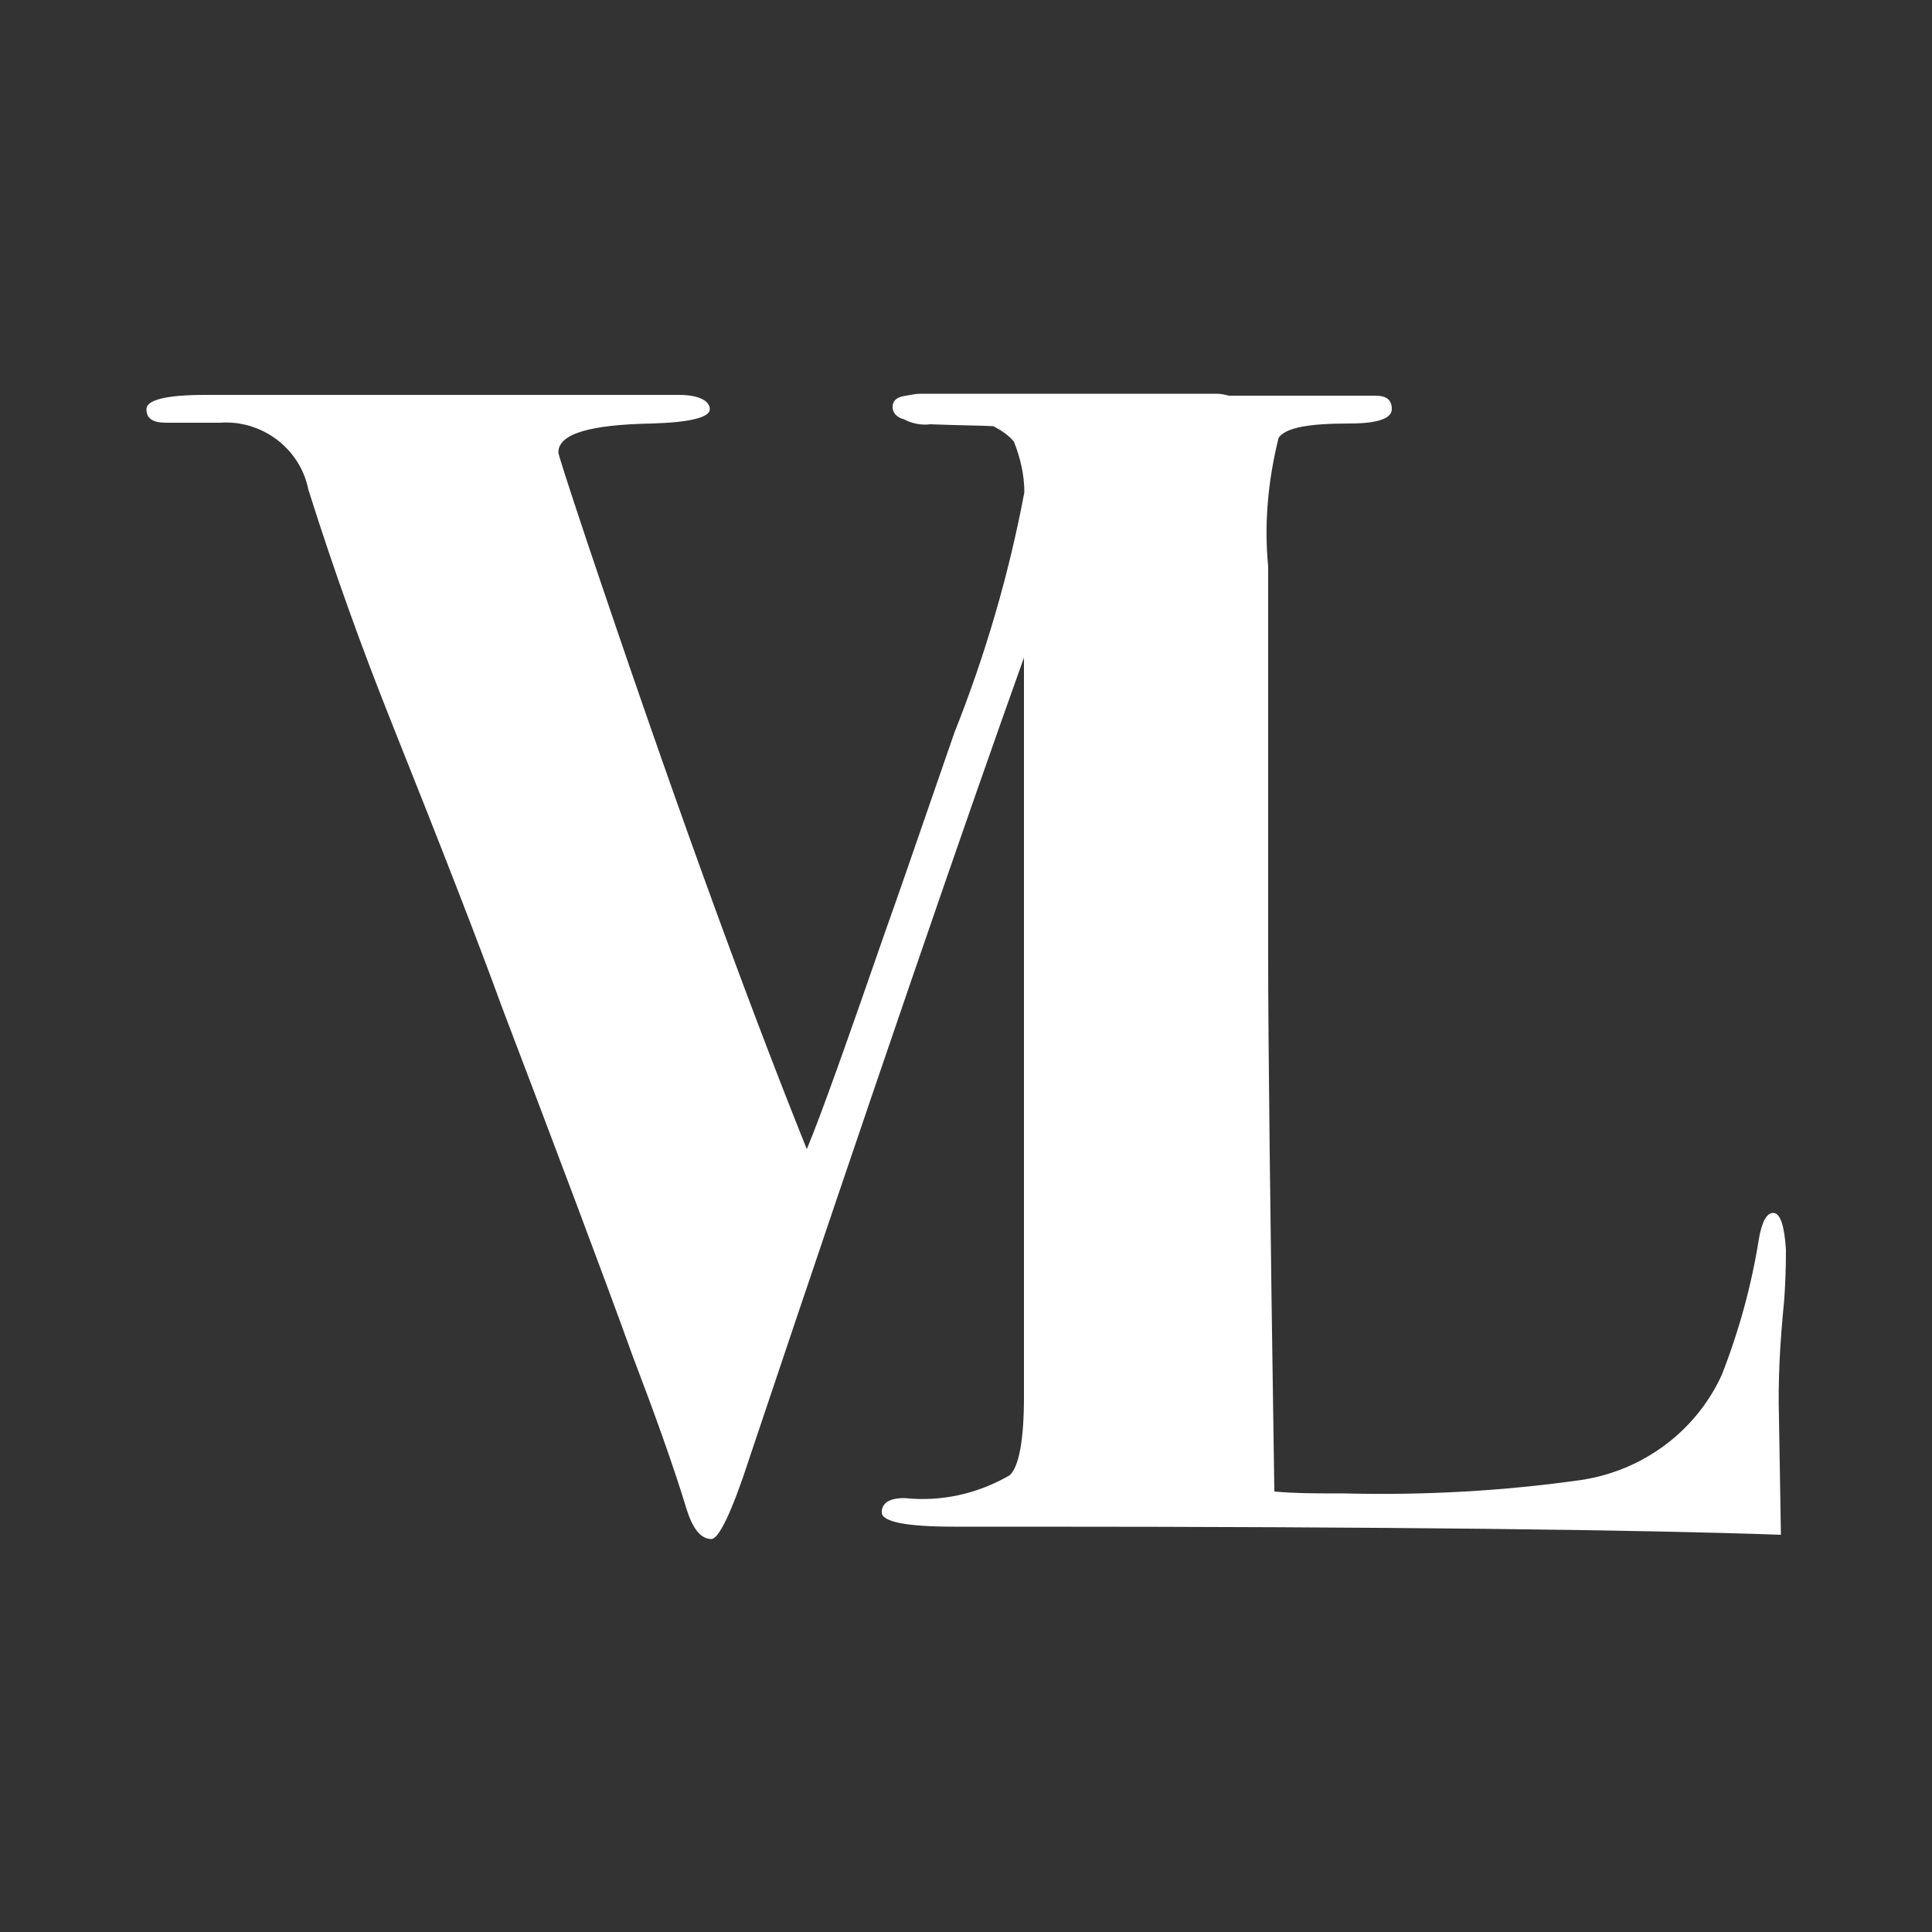 <?xml version="1.0" encoding="utf-8"?>
<!-- Generator: Adobe Illustrator 25.4.1, SVG Export Plug-In . SVG Version: 6.00 Build 0)  -->
<svg version="1.1" id="Layer_1" xmlns="http://www.w3.org/2000/svg" xmlns:xlink="http://www.w3.org/1999/xlink" x="0px" y="0px"
	 viewBox="0 0 500 500" style="enable-background:new 0 0 500 500;" xml:space="preserve">
<rect x="0" y="0" width="500" height="500" fill="#333333" stroke="none"/>
<style type="text/css">
	.st0{fill:#FFFFFF;}
</style>
<g id="Layer_2_00000038392779530453147840000016400746388674727320_">
	<g id="Layer_1-2">
		<path class="st0" d="M458.9,313.9c-1.6,0-2.9,2.1-3.7,6.7c-1.9,12-5.1,23.7-9.6,35.2c-6.7,14.7-20.5,24.8-36.3,27.2
			c-20.3,2.9-40.8,4-61.4,3.5c-6.7,0-12.8,0-18.1-0.5c-1.1-71.8-1.6-117.9-1.6-138.4V146.6c-1.1-11.2,0-22.4,2.7-33.3
			c1.9-2.7,8-3.7,18.4-3.7c7.2,0,10.9-1.3,10.9-3.7c0-2.4-1.3-3.5-4.3-3.5H318c-1.1-0.3-2.1-0.5-3.2-0.5h-76.6
			c-1.3,0-2.4,0.3-3.7,0.5c-2.4,0.3-3.5,1.3-3.5,2.9s1.1,2.7,2.9,3.2c2.1,1.1,4.5,1.6,6.9,1.3c7.5,0.3,12.8,0.3,16.3,0.5
			c2.1,1.1,4,2.4,5.3,4c1.6,4,2.7,8.5,2.7,13.1c-4,21.3-10.1,42.1-18.1,62.2c-9.3,26.9-15.2,44-17.9,51.5
			c-9.9,28.5-16.5,47.2-20.3,56.3c-16.5-41.1-35.5-93.6-57.1-157.9c-4.8-14.4-7.2-21.9-7.2-22.4c0-4.8,8-7.2,24.3-7.5
			c9.9-0.3,14.9-1.6,14.9-3.7s-2.7-3.7-8-3.7H53.1c-10.1,0-15.2,1.3-15.2,3.7s1.6,3.5,5.1,3.5h13.9c10.9-0.8,20.8,6.7,22.9,17.3
			c6.9,21.9,14.1,41.6,21.1,59.2c13.1,32.8,22.7,57.4,28.8,74.2c14.4,37.9,25.9,68.3,34.1,91c5.6,14.7,10.4,28,13.9,39.5
			c1.6,5.1,3.7,7.7,6.4,7.7c1.9,0,5.3-6.9,9.9-21.1c32.3-96.3,56-165.1,71-207v191.3c0,11.2-1.3,18.1-3.7,20.3
			c-8.3,4.8-17.6,6.9-27.2,5.9c-4,0-5.9,1.3-5.9,3.7c0,2.4,6.1,3.7,18.7,3.7h17.9c94.7,0,159.8,0.8,196.1,2.1l-0.5-30.1
			c-0.3-10.1,0.3-20,1.3-30.1c0.3-3.7,0.5-8.3,0.5-13.6l0,0C461.8,317.1,460.7,313.9,458.9,313.9z"/>
	</g>
</g>
</svg>
